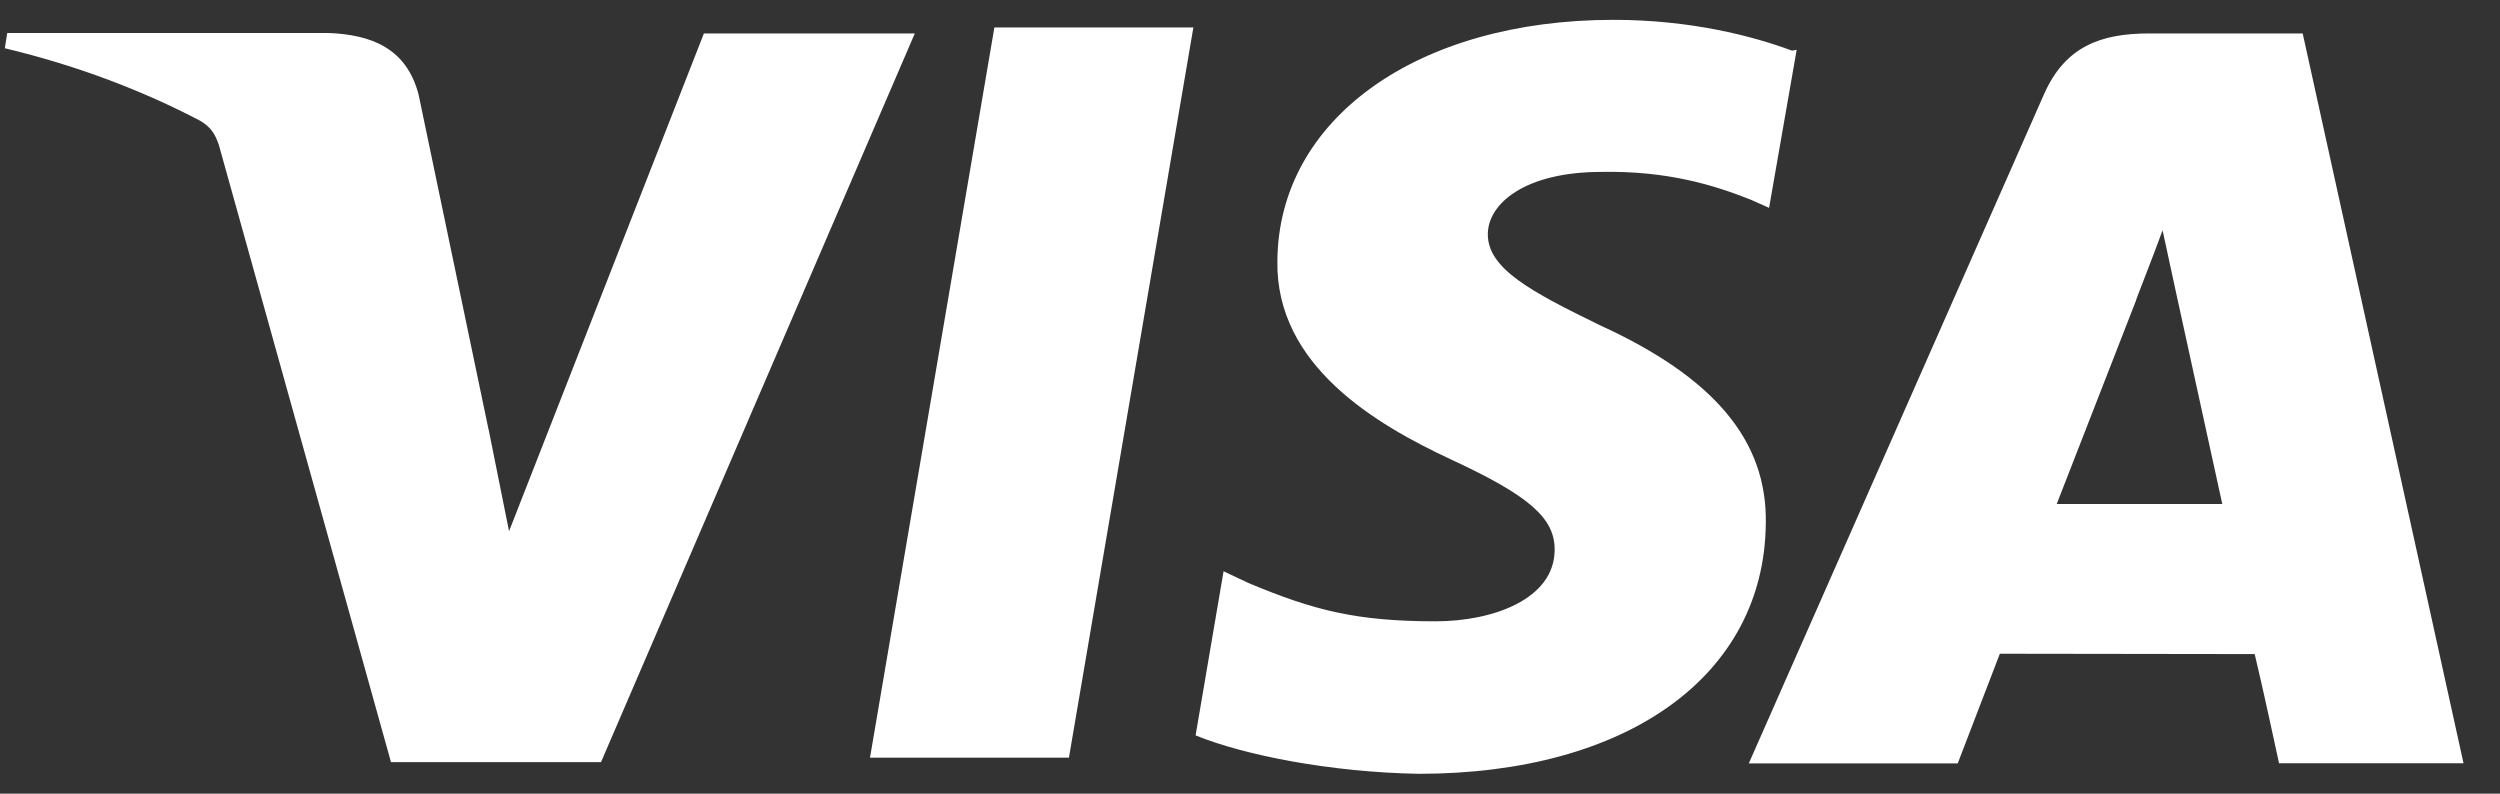<?xml version="1.0" encoding="UTF-8"?> <svg xmlns="http://www.w3.org/2000/svg" width="63" height="20" viewBox="0 0 63 20" fill="none"><rect x="0" y="0" width="63" height="20" fill="#333333" stroke="none"/><path d="M45.158 1.276C44.161 0.905 42.597 0.5 40.66 0.5C35.71 0.5 32.211 3.002 32.19 6.582C32.149 9.213 34.67 10.696 36.575 11.583C38.533 12.491 39.187 13.056 39.177 13.862C39.168 15.103 37.613 15.657 36.182 15.657C34.194 15.657 33.115 15.386 31.452 14.688L30.834 14.396L30.129 18.532C31.34 19.026 33.508 19.459 35.746 19.5C41.021 19.5 44.459 17.02 44.498 13.196C44.539 11.099 43.189 9.507 40.314 8.194C38.579 7.348 37.493 6.771 37.493 5.904C37.493 5.137 38.42 4.332 40.356 4.332C42.02 4.301 43.191 4.665 44.107 5.027L44.581 5.238L45.276 1.255L45.158 1.276ZM58.028 0.843H54.156C52.946 0.843 52.047 1.166 51.513 2.366L44.07 19.237H49.335L50.396 16.474L56.818 16.483C56.979 17.128 57.432 19.235 57.432 19.235H62.081L58.028 0.843ZM25.06 0.692H30.073L26.937 19.093H21.924L25.06 0.682V0.692ZM12.314 10.826L12.828 13.387L17.738 0.843H23.053L15.145 19.206H9.853L5.516 3.656C5.425 3.385 5.315 3.201 5.042 3.042C3.58 2.276 1.936 1.65 0.122 1.216L0.182 0.831H8.27C9.36 0.872 10.246 1.216 10.549 2.386L12.314 10.835V10.826ZM51.825 12.712L53.833 7.559C53.801 7.608 54.245 6.5 54.497 5.803L54.839 7.385L56.001 12.7H51.825V12.712Z" fill="white"></path></svg> 